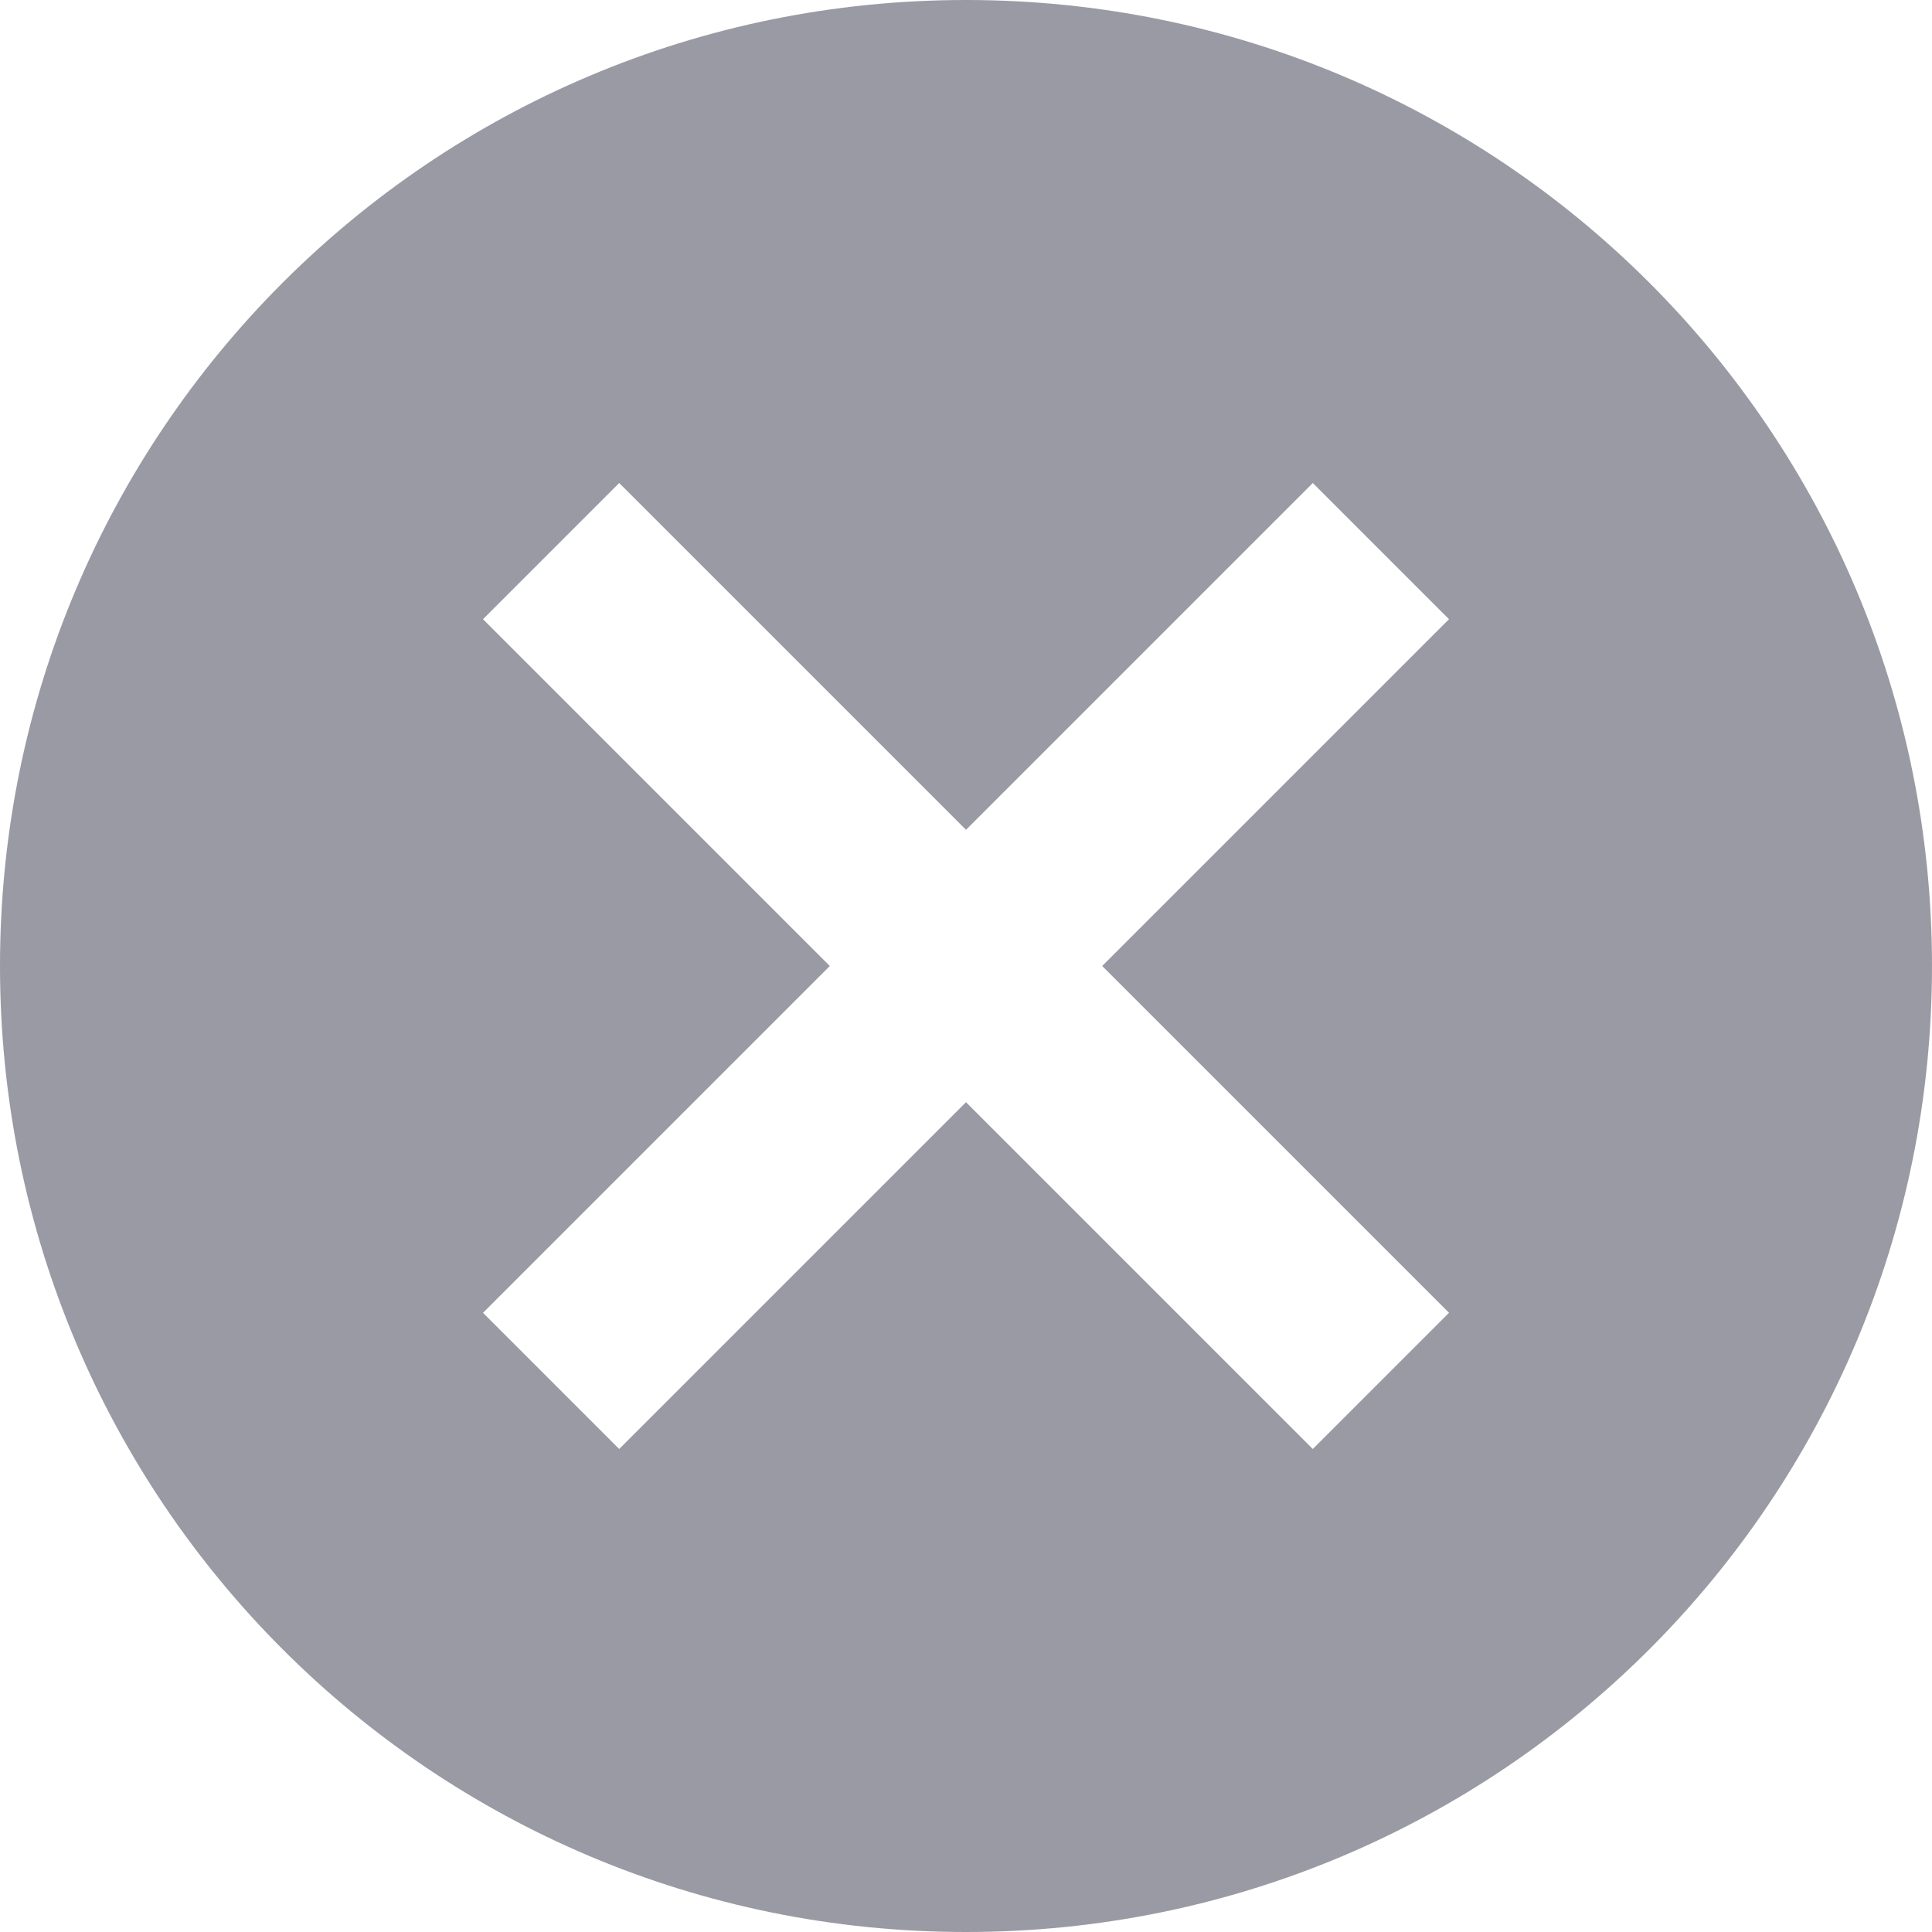 <svg width="16" height="16" viewBox="0 0 16 16" fill="none" xmlns="http://www.w3.org/2000/svg">
<path d="M8 0C3.576 0 0 3.576 0 8C0 12.424 3.576 16 8 16C12.424 16 16 12.424 16 8C16 3.576 12.424 0 8 0ZM12 10.872L10.872 12L8 9.128L5.128 12L4 10.872L6.872 8L4 5.128L5.128 4L8 6.872L10.872 4L12 5.128L9.128 8L12 10.872Z" fill="#999AA3"/>
</svg>

